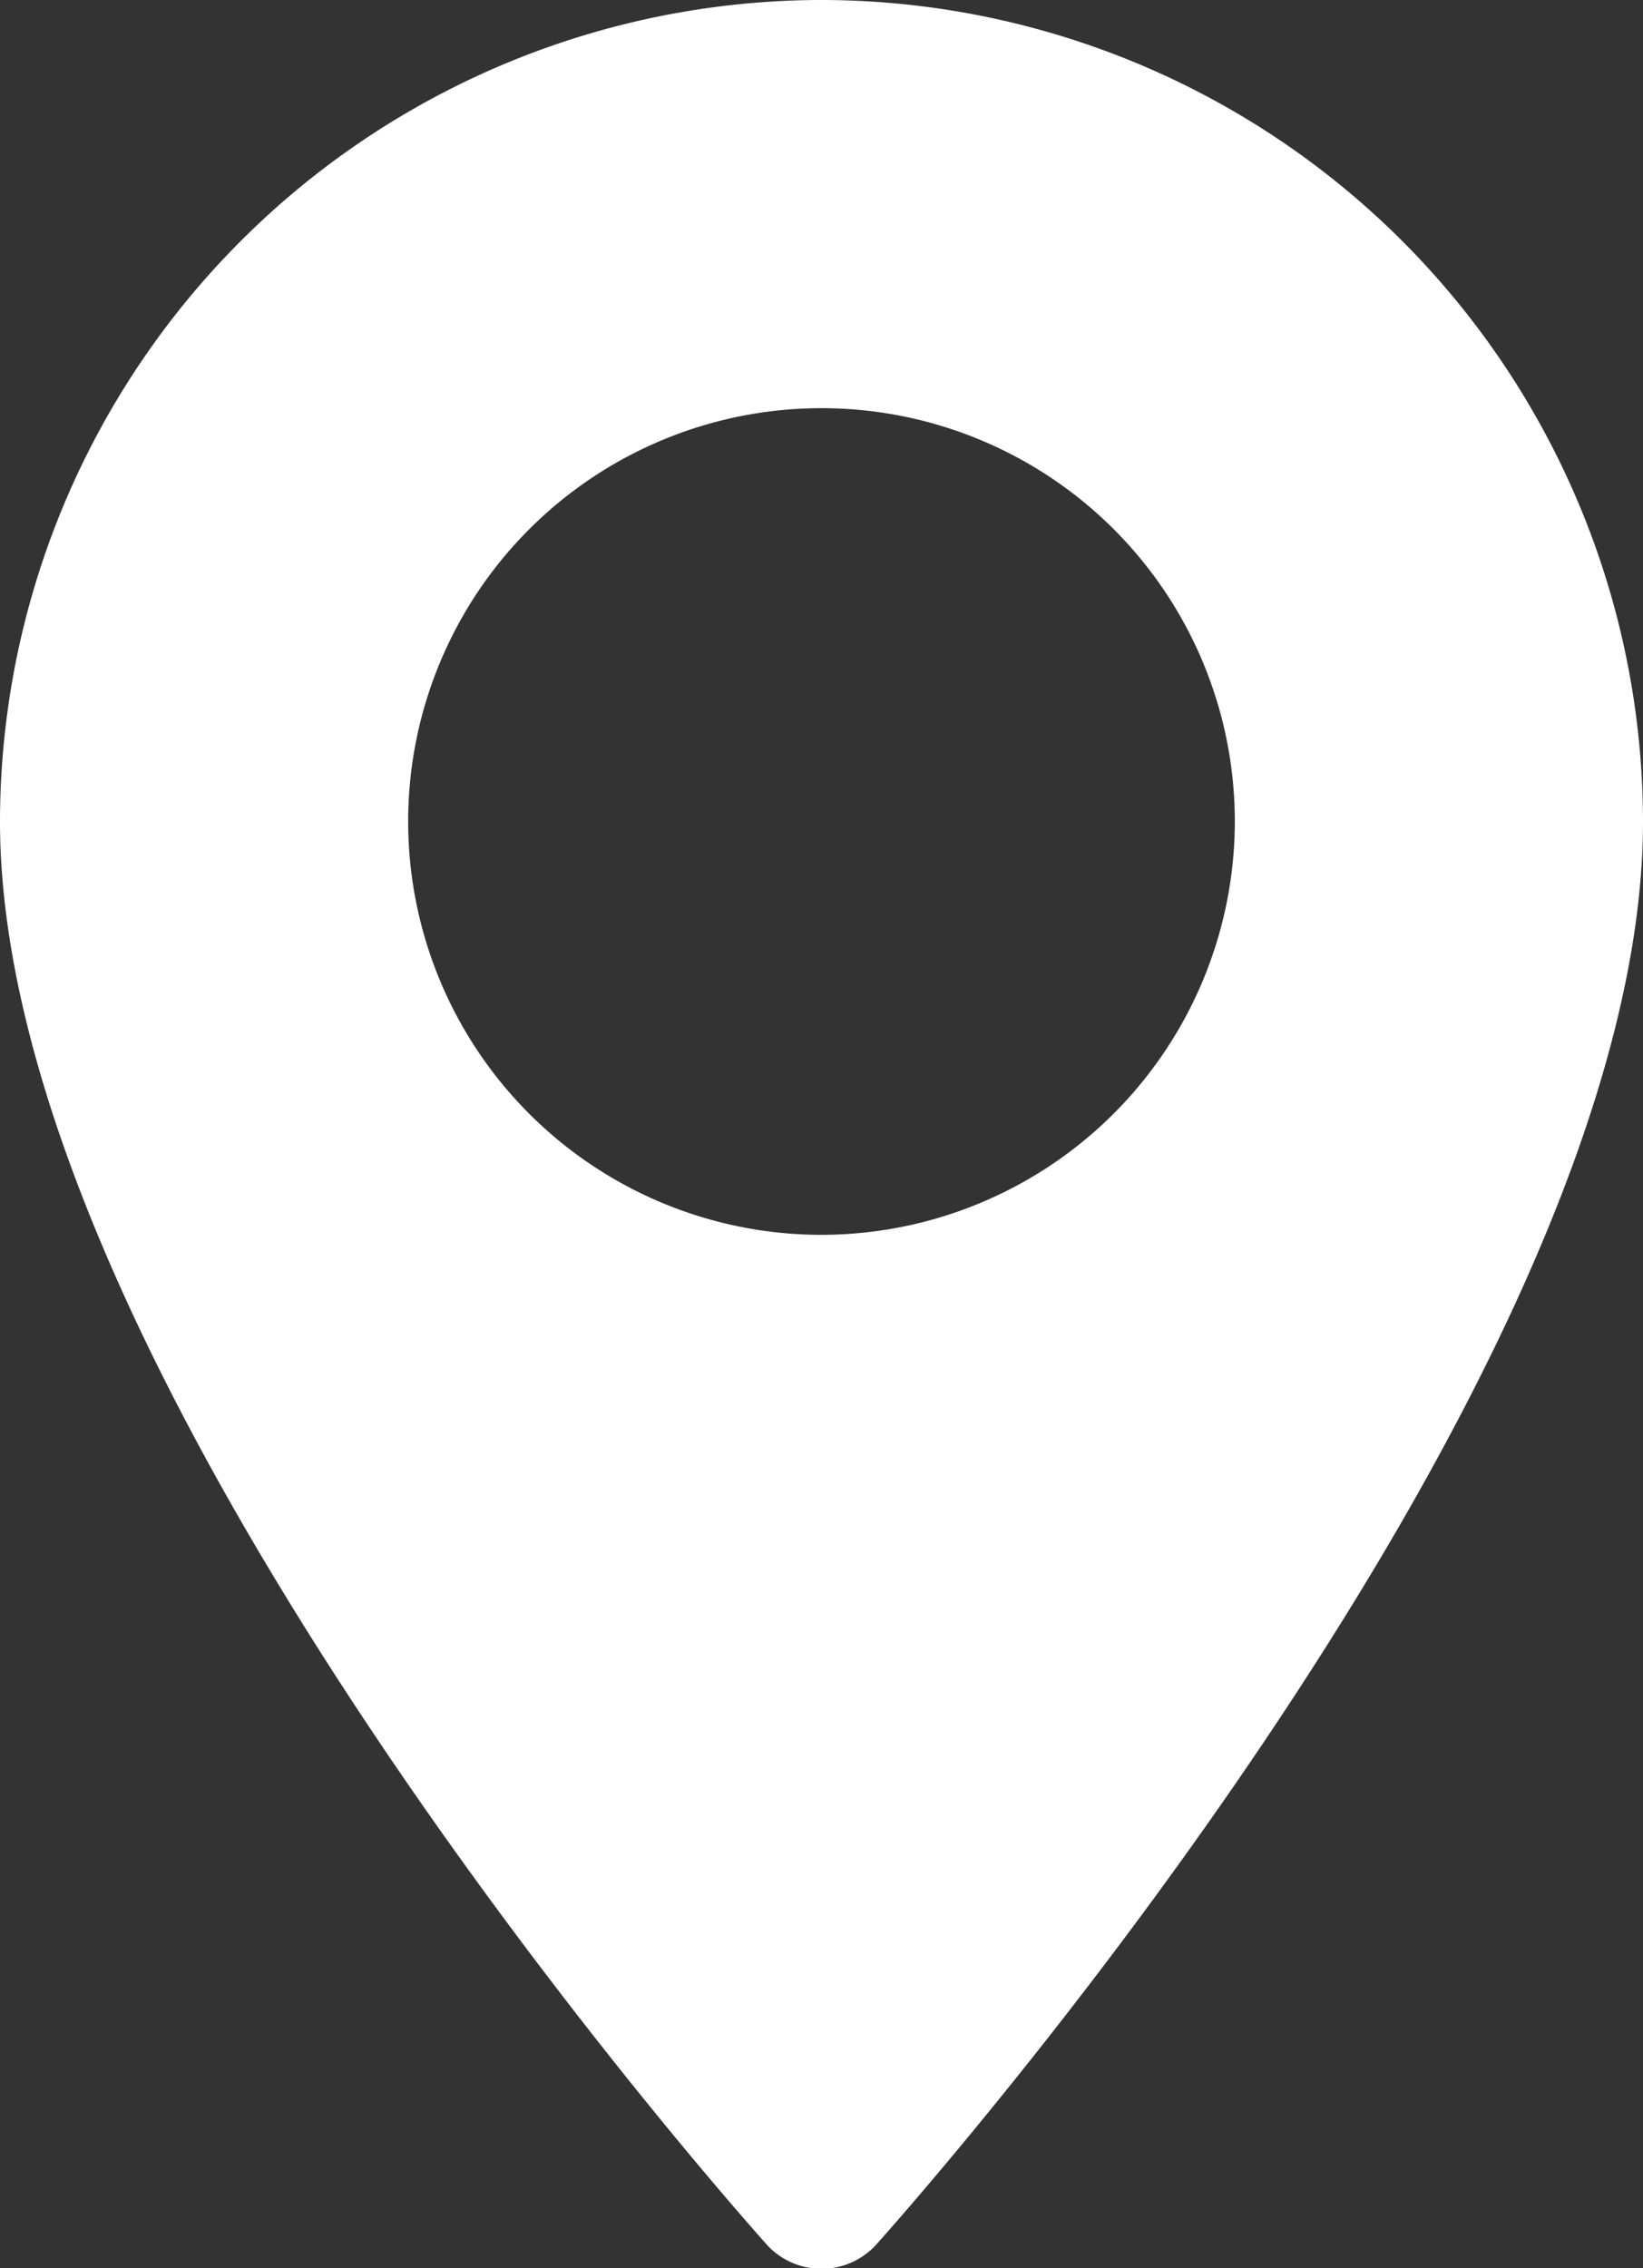 <svg xmlns="http://www.w3.org/2000/svg" width="15.936" height="22.001" viewBox="0 0 15.936 22.001">
  <rect x="0" y="0" width="15.936" height="22.001" fill="#333333" stroke="none"/>
  <g id="maps-and-flags" transform="translate(-70.573)">
    <g id="Group_1" data-name="Group 1" transform="translate(70.573)">
      <path id="Path_9" data-name="Path 9" d="M78.541,0a7.977,7.977,0,0,0-7.968,7.968c0,5.452,7.13,13.457,7.434,13.8a.718.718,0,0,0,1.068,0c.3-.338,7.434-8.343,7.434-13.8A7.977,7.977,0,0,0,78.541,0Zm0,11.977A4.009,4.009,0,1,1,82.55,7.968,4.013,4.013,0,0,1,78.541,11.977Z" transform="translate(-70.573)" fill="#fff"/>
    </g>
  </g>
</svg>
